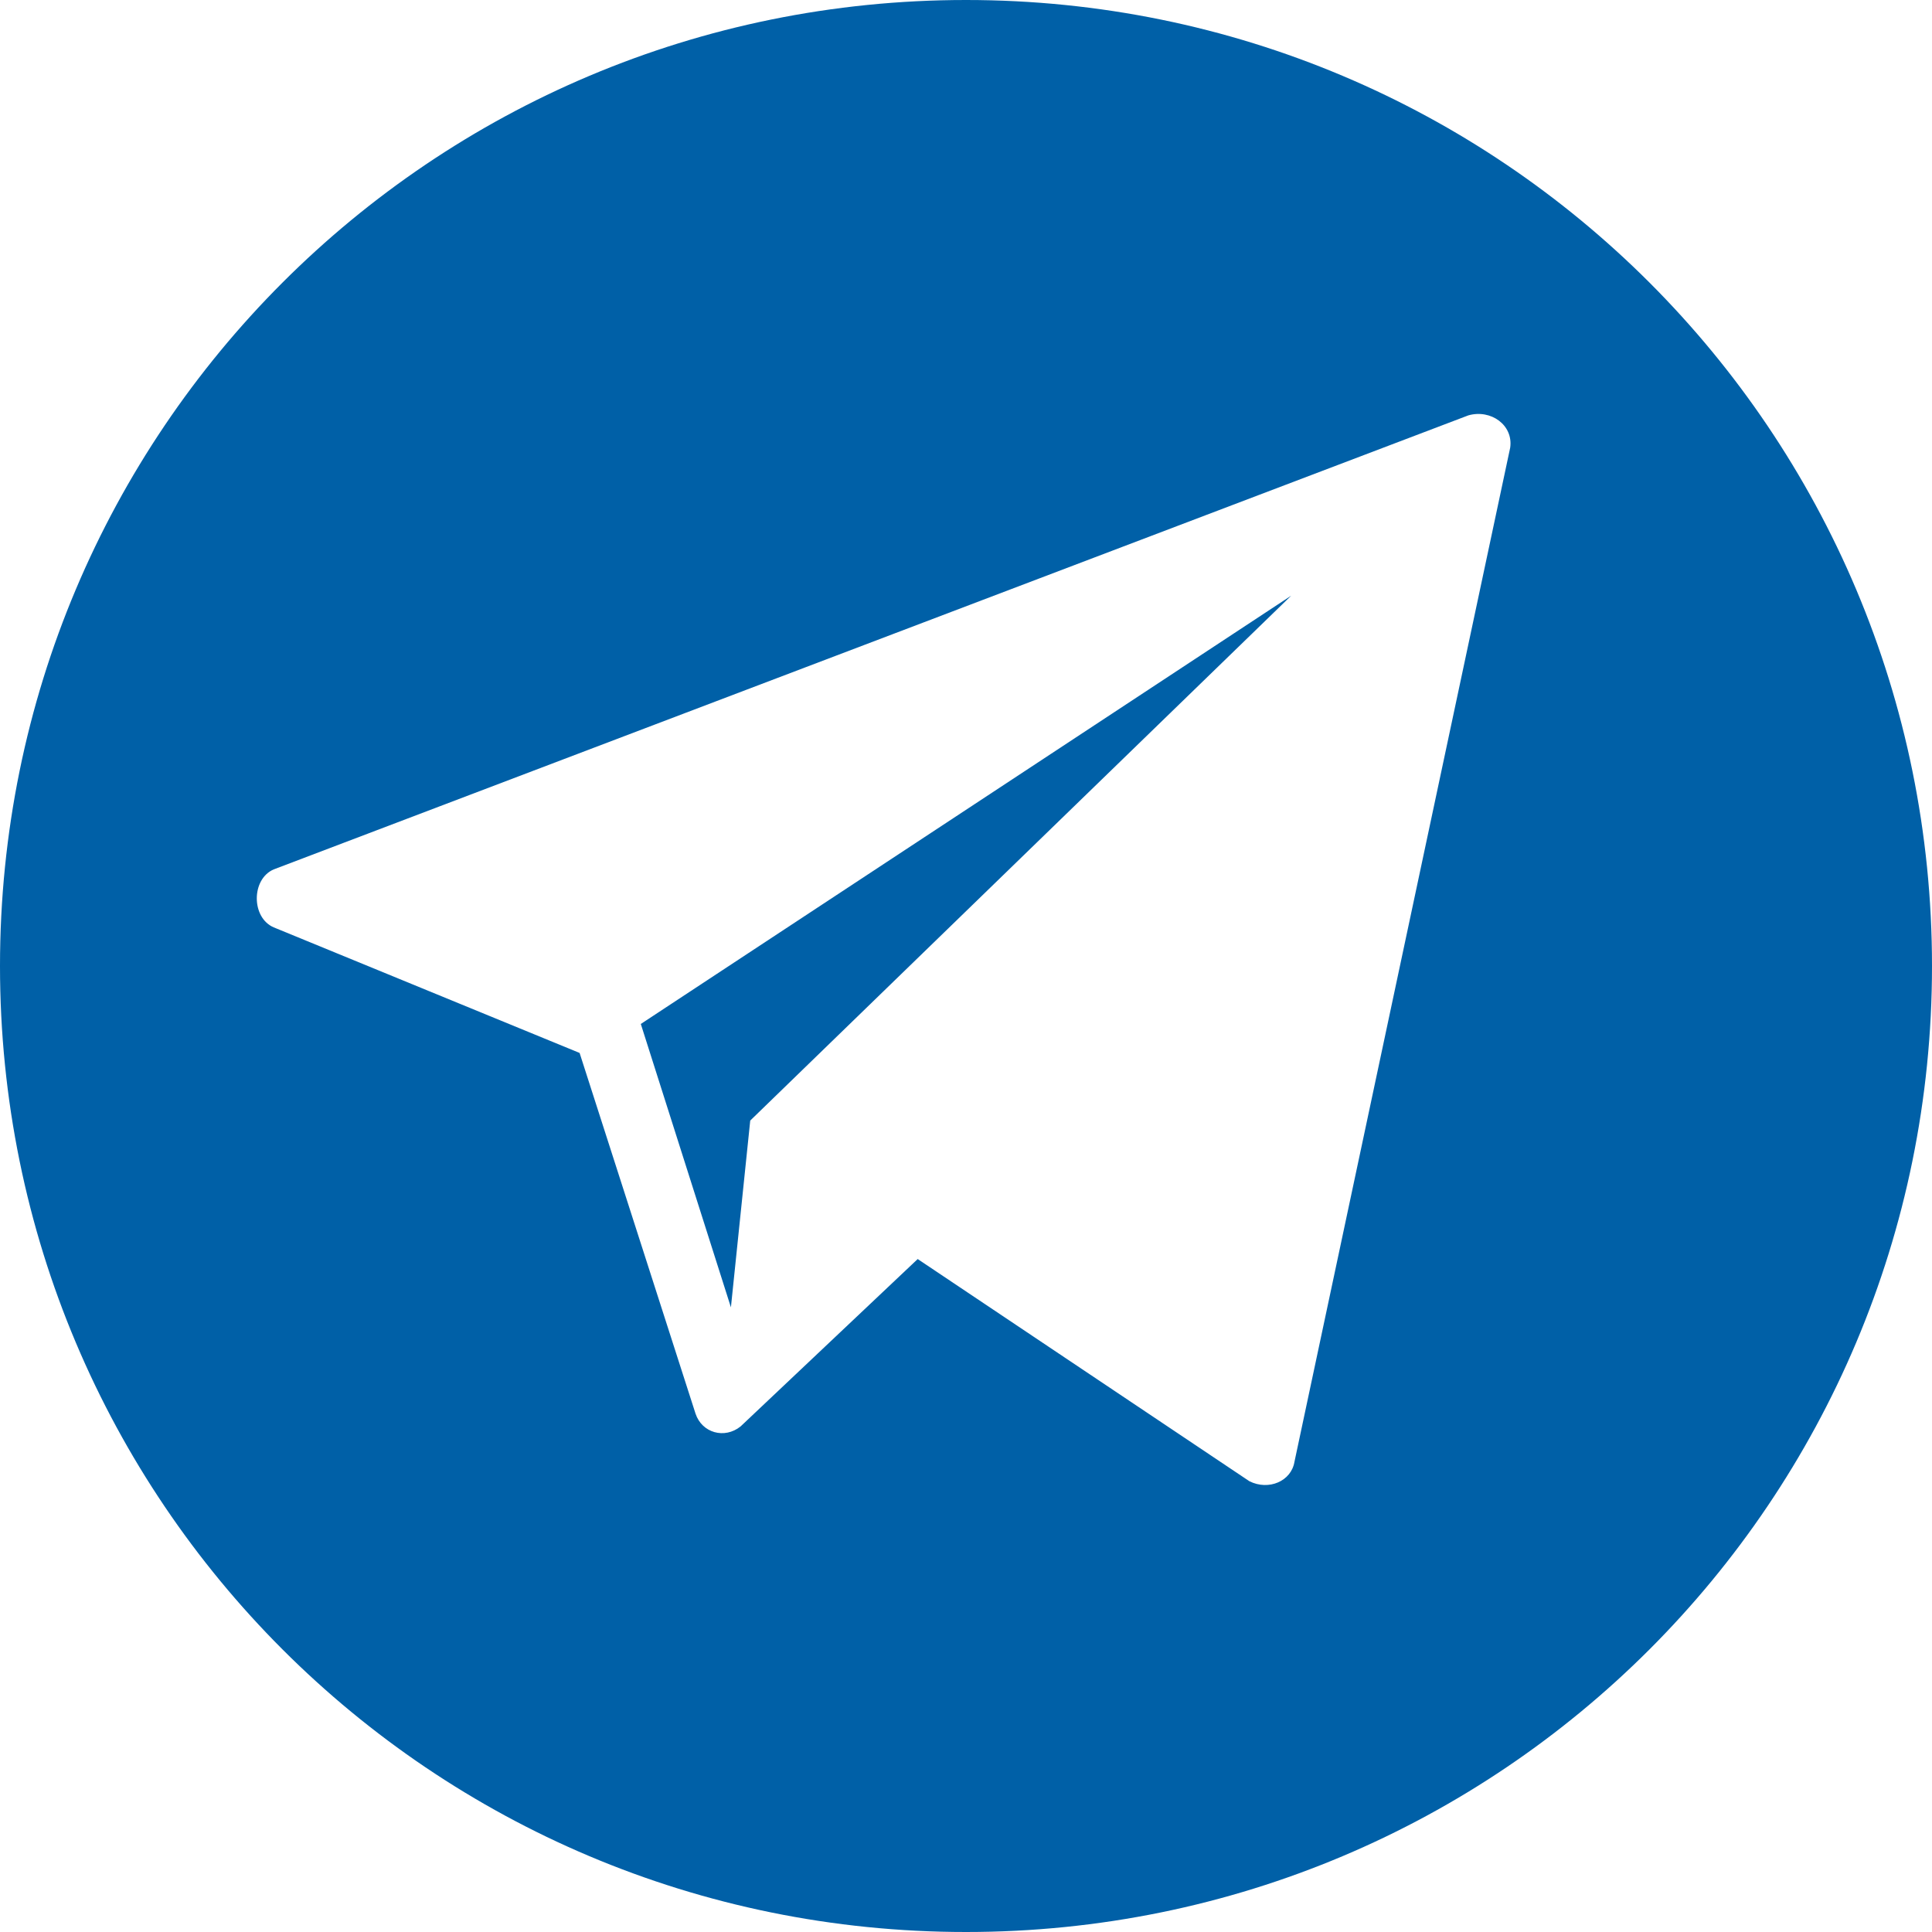 <?xml version="1.0" encoding="UTF-8"?> <svg xmlns="http://www.w3.org/2000/svg" width="25" height="25" viewBox="0 0 25 25" fill="none"> <path d="M12.5 0C5.583 0 0 5.583 0 12.5C0 19.417 5.583 25 12.5 25C19.417 25 25 19.417 25 12.5C25 5.583 19.417 0 12.5 0ZM19.542 5.792L16.75 18.917C16.708 19.167 16.417 19.292 16.167 19.167L11.875 16.292L9.583 18.458C9.375 18.625 9.083 18.542 9 18.292L7.5 13.625L3.542 12C3.25 11.875 3.25 11.375 3.542 11.25L19 5.375C19.292 5.292 19.583 5.5 19.542 5.792V5.792Z" fill="#0060A7"></path> <path d="M9.458 16.917L9.708 14.5L16.708 7.708L8.292 13.25" fill="#0060A7"></path> </svg> 